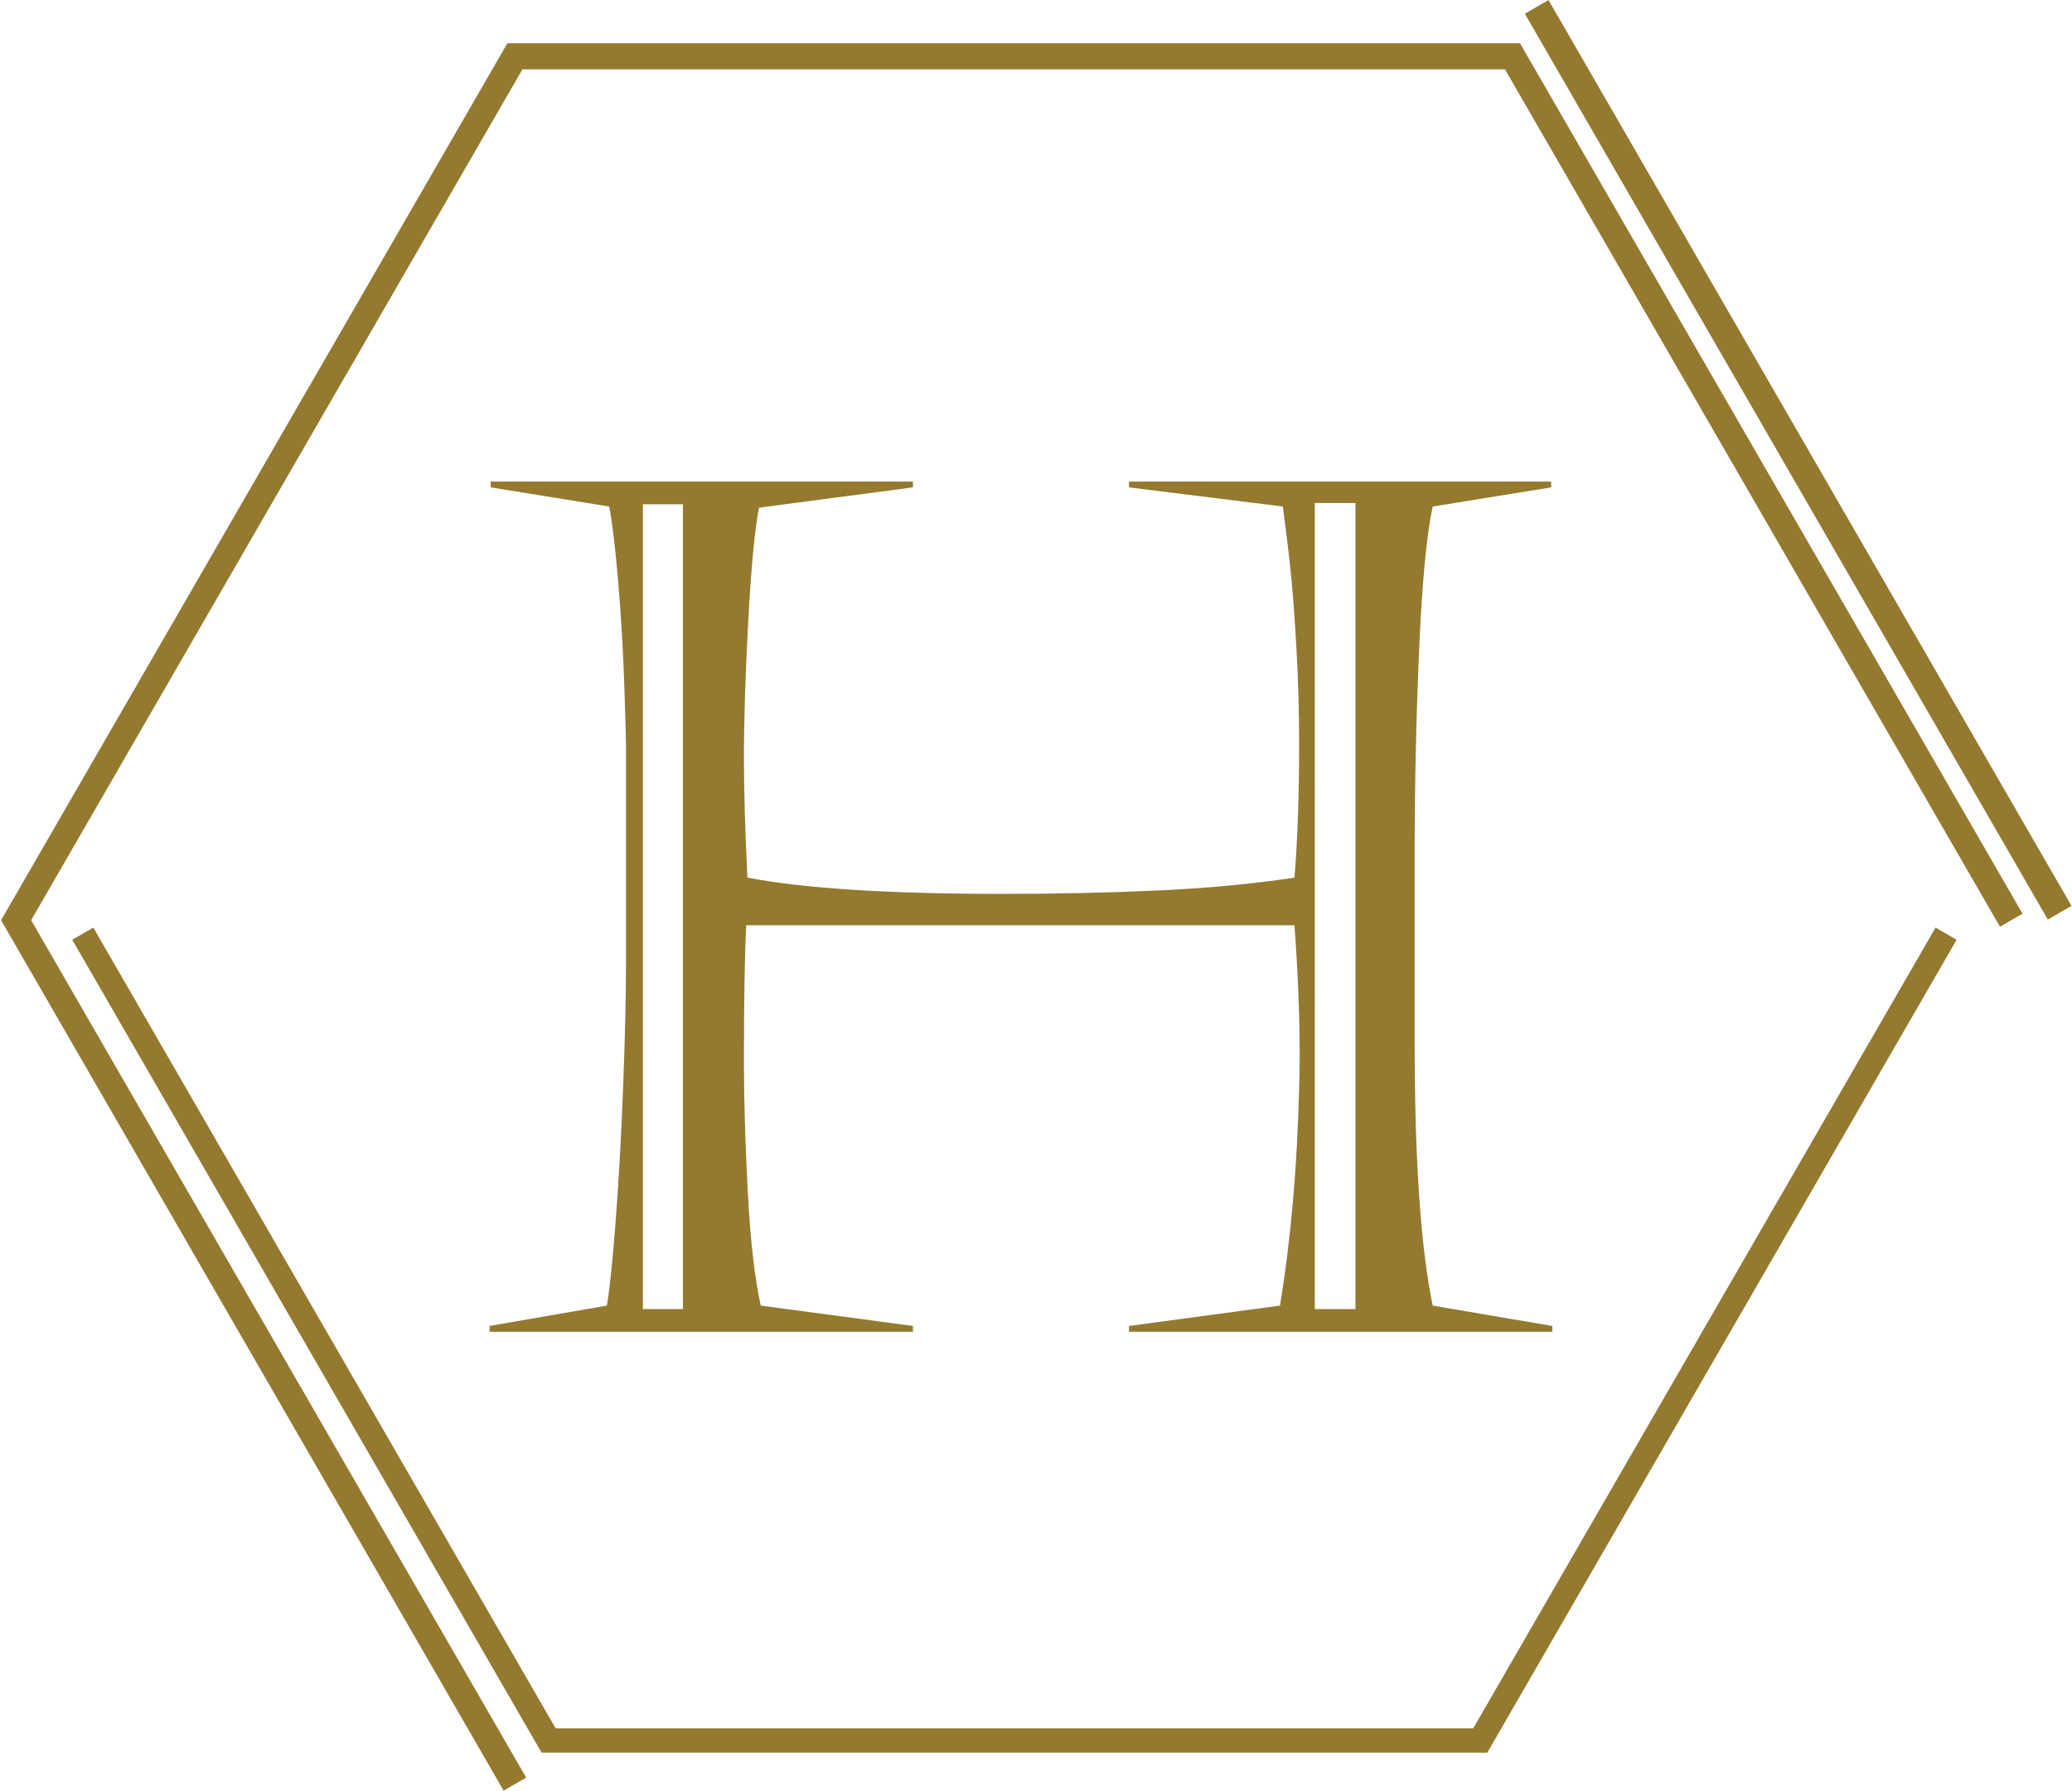 <svg width="1657" height="1432" viewBox="0 0 1657 1432" fill="none" xmlns="http://www.w3.org/2000/svg">
<path d="M411.771 1426.8L12.886 735.91L411.771 45.022H1209.54L1608.42 735.91" stroke="#94792F" stroke-width="20.83" stroke-miterlimit="10"/>
<path d="M1556.3 746.69L1183.78 1391.92H438.736L66.21 746.69" stroke="#94792F" stroke-width="19.46" stroke-miterlimit="10"/>
<path d="M1228.9 5.52L1647.14 729.938" stroke="#94792F" stroke-width="21.85" stroke-miterlimit="10"/>
<path d="M1051.46 402.296V1046.93H1083.97V402.296H1051.46ZM514.112 403.225V1046.93H546.158V403.225H514.112ZM392.431 385.113H730.073V389.757L606.999 406.012C603.593 423.041 600.729 453.074 598.407 496.112C596.085 539.149 594.924 575.684 594.924 605.718C594.924 631.726 595.852 663.772 597.71 701.855C642.915 710.525 710.722 714.859 801.131 714.859C846.027 714.859 888.135 713.93 927.457 712.073C966.779 710.215 1002.69 706.809 1035.2 701.855C1037.68 671.822 1038.92 635.906 1038.92 594.107C1038.92 569.337 1038.22 544.49 1036.83 519.566C1035.44 494.641 1033.97 474.593 1032.42 459.422C1030.87 444.25 1028.7 426.137 1025.92 405.083L902.842 389.757V385.113H1240.48V389.757L1145.74 405.083C1140.79 427.995 1137.15 466.62 1134.83 520.959C1132.5 575.297 1131.34 628.01 1131.34 679.098V834.683C1131.34 927.879 1136.14 997.698 1145.74 1044.14L1241.41 1060.4V1065.04H902.842V1060.4L1023.59 1044.14C1032.26 991.506 1037.37 933.762 1038.92 870.908C1039.54 854.808 1039.54 835.225 1038.92 812.158C1038.3 789.091 1037.06 765.018 1035.2 739.939H596.781C595.543 763.16 594.924 799.541 594.924 849.08C594.924 878.494 595.93 912.785 597.942 951.952C599.955 991.119 603.438 1021.85 608.392 1044.14L730.073 1060.4V1065.04H391.502V1060.4L485.318 1044.14C487.485 1031.76 489.807 1009.54 492.284 977.496C494.761 945.45 496.774 909.379 498.322 869.283C499.87 829.187 500.644 795.516 500.644 768.269V596.894C500.644 591.94 500.179 575.607 499.251 547.896C498.322 520.185 496.696 492.629 494.374 465.227C492.052 437.826 489.652 417.778 487.175 405.083L392.431 389.757V385.113Z" fill="#94792F"/>
</svg>
